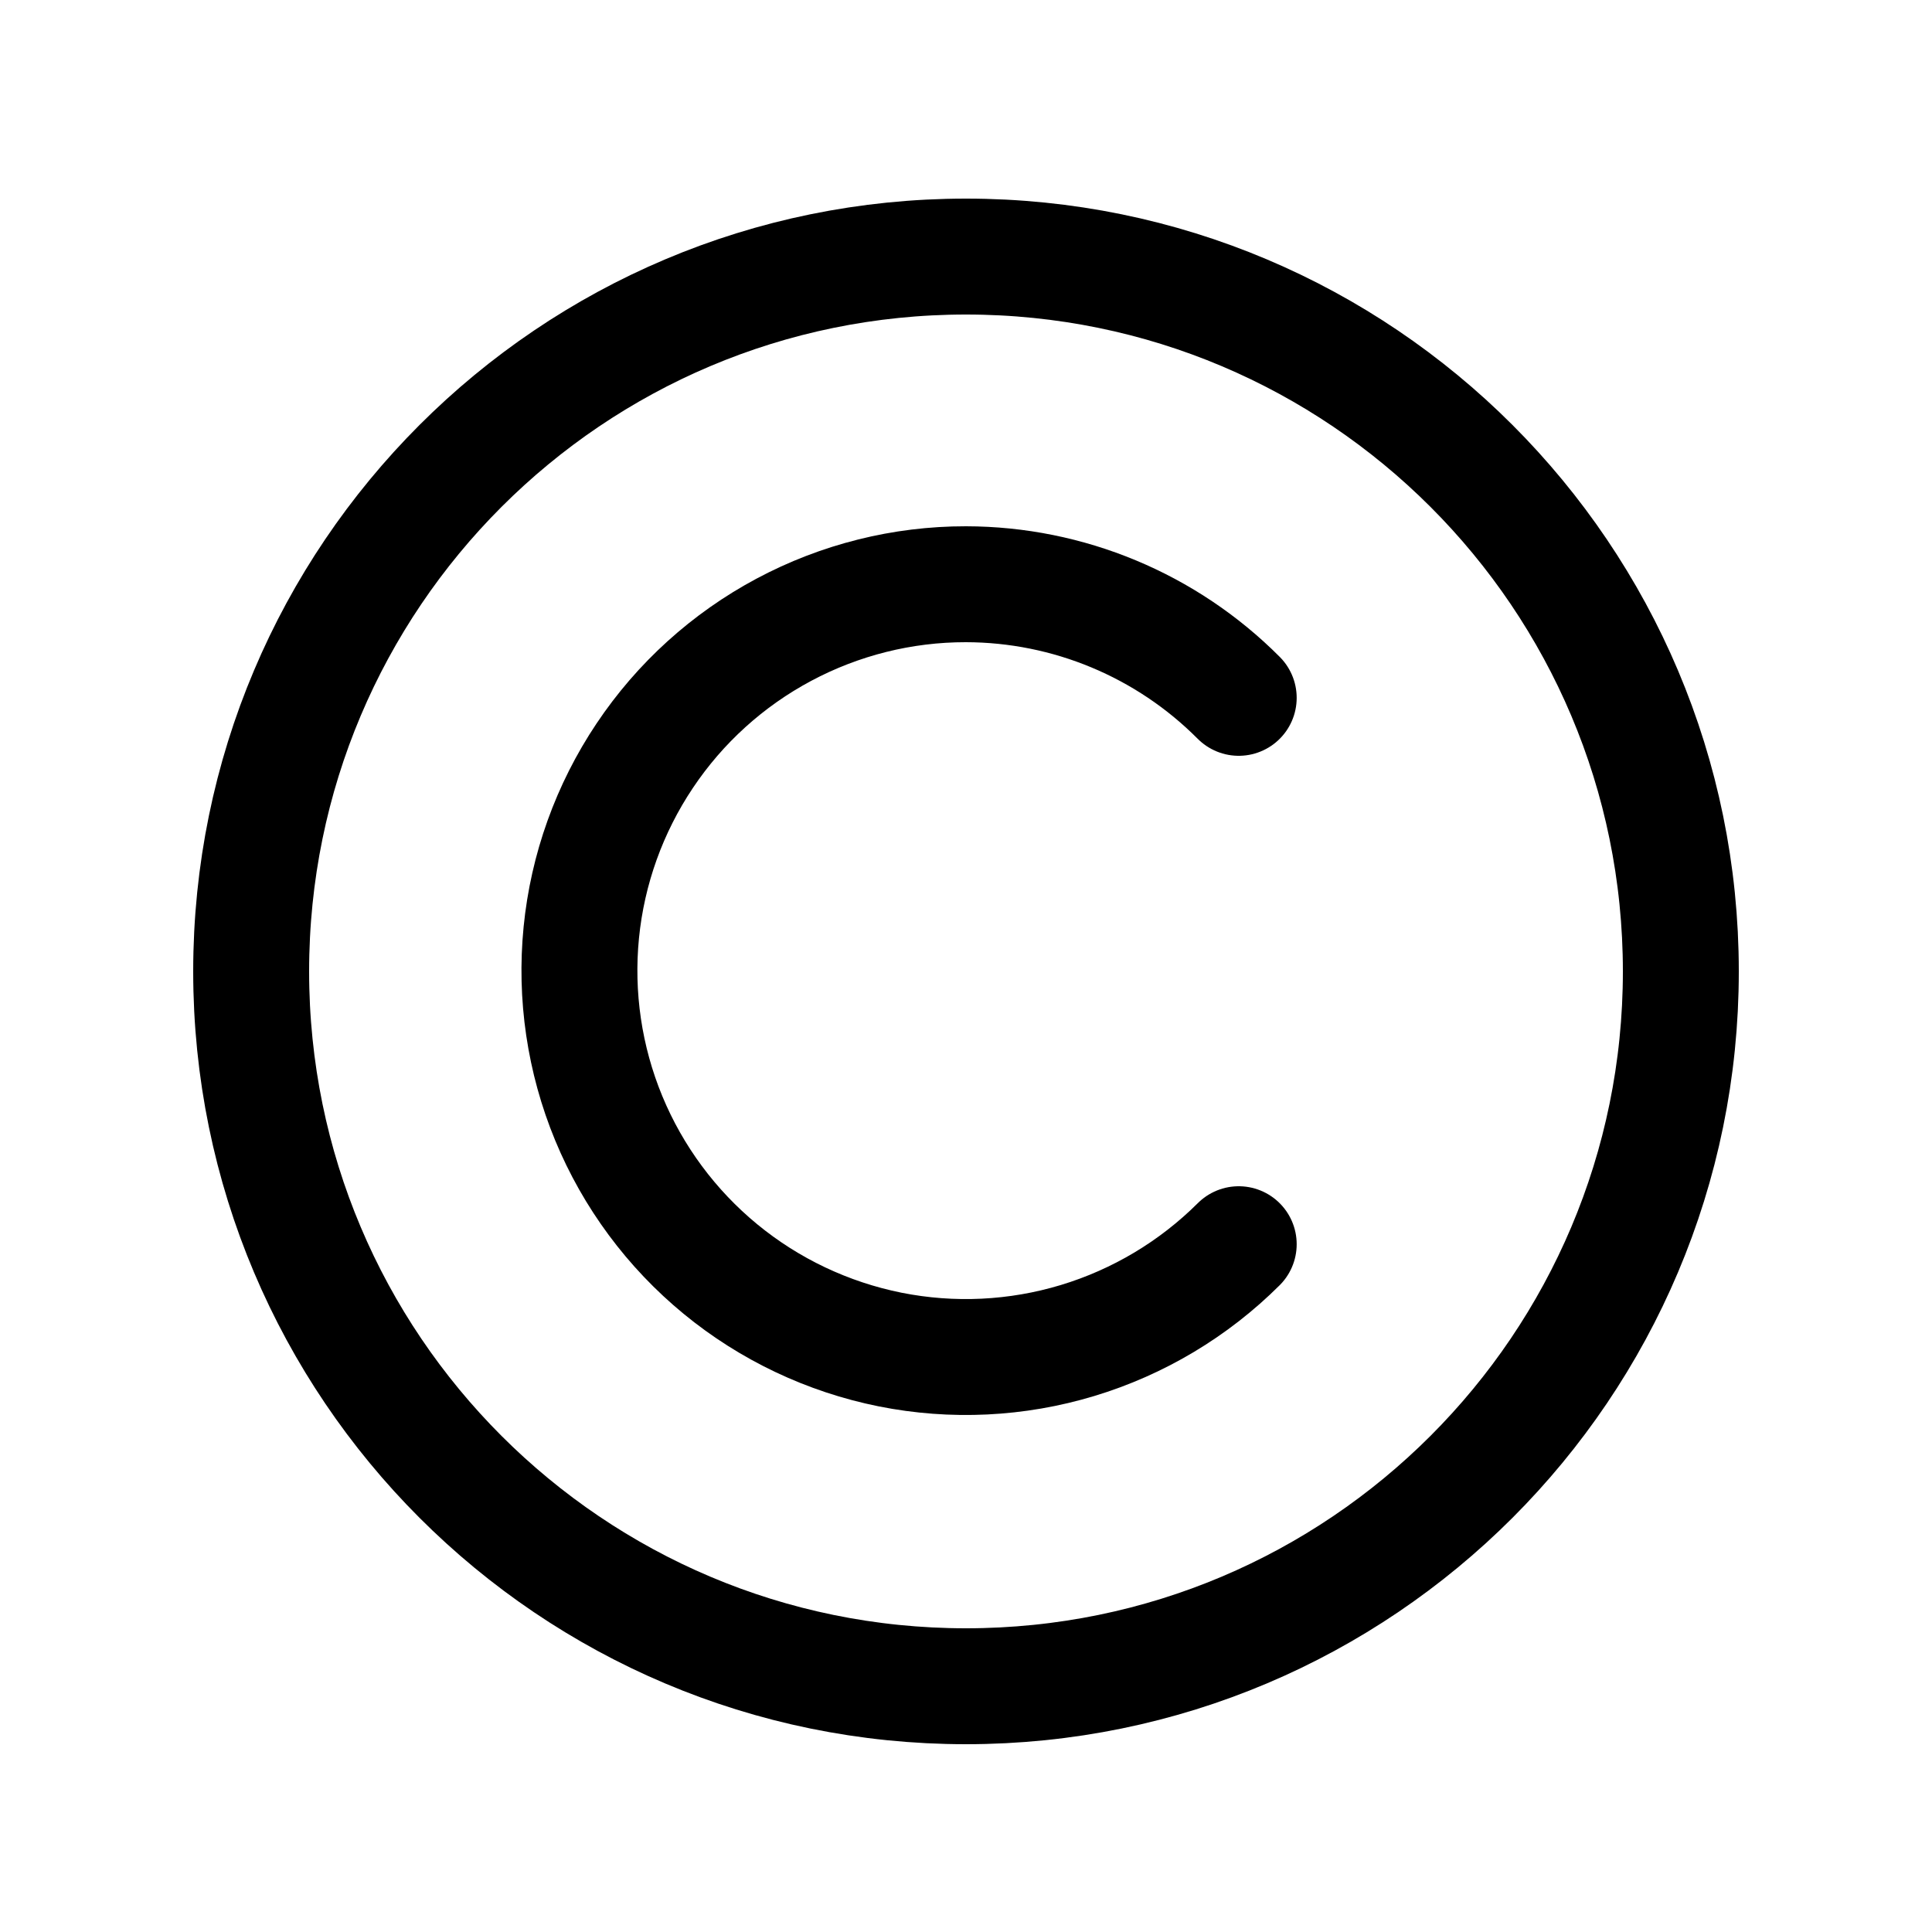 <svg width="25" height="25" viewBox="0 0 25 25" fill="none" xmlns="http://www.w3.org/2000/svg">
<path d="M12.5 21.82C17.609 21.82 21.75 17.678 21.75 12.57C21.75 7.461 17.609 3.32 12.5 3.32C7.391 3.32 3.25 7.461 3.25 12.57C3.25 17.678 7.391 21.82 12.5 21.82Z" stroke="black" stroke-width="1.5" stroke-linecap="round" stroke-linejoin="round"/>
<path d="M16.029 9.03C15.094 8.091 13.824 7.562 12.499 7.56C11.677 7.559 10.868 7.762 10.143 8.149C9.418 8.536 8.799 9.096 8.342 9.78C7.885 10.463 7.603 11.248 7.522 12.066C7.441 12.884 7.563 13.71 7.877 14.47C8.191 15.229 8.688 15.9 9.323 16.422C9.958 16.944 10.712 17.301 11.518 17.463C12.324 17.624 13.157 17.584 13.944 17.346C14.731 17.108 15.447 16.68 16.029 16.1" stroke="black" stroke-width="1.5" stroke-linecap="round" stroke-linejoin="round"/>
</svg>

